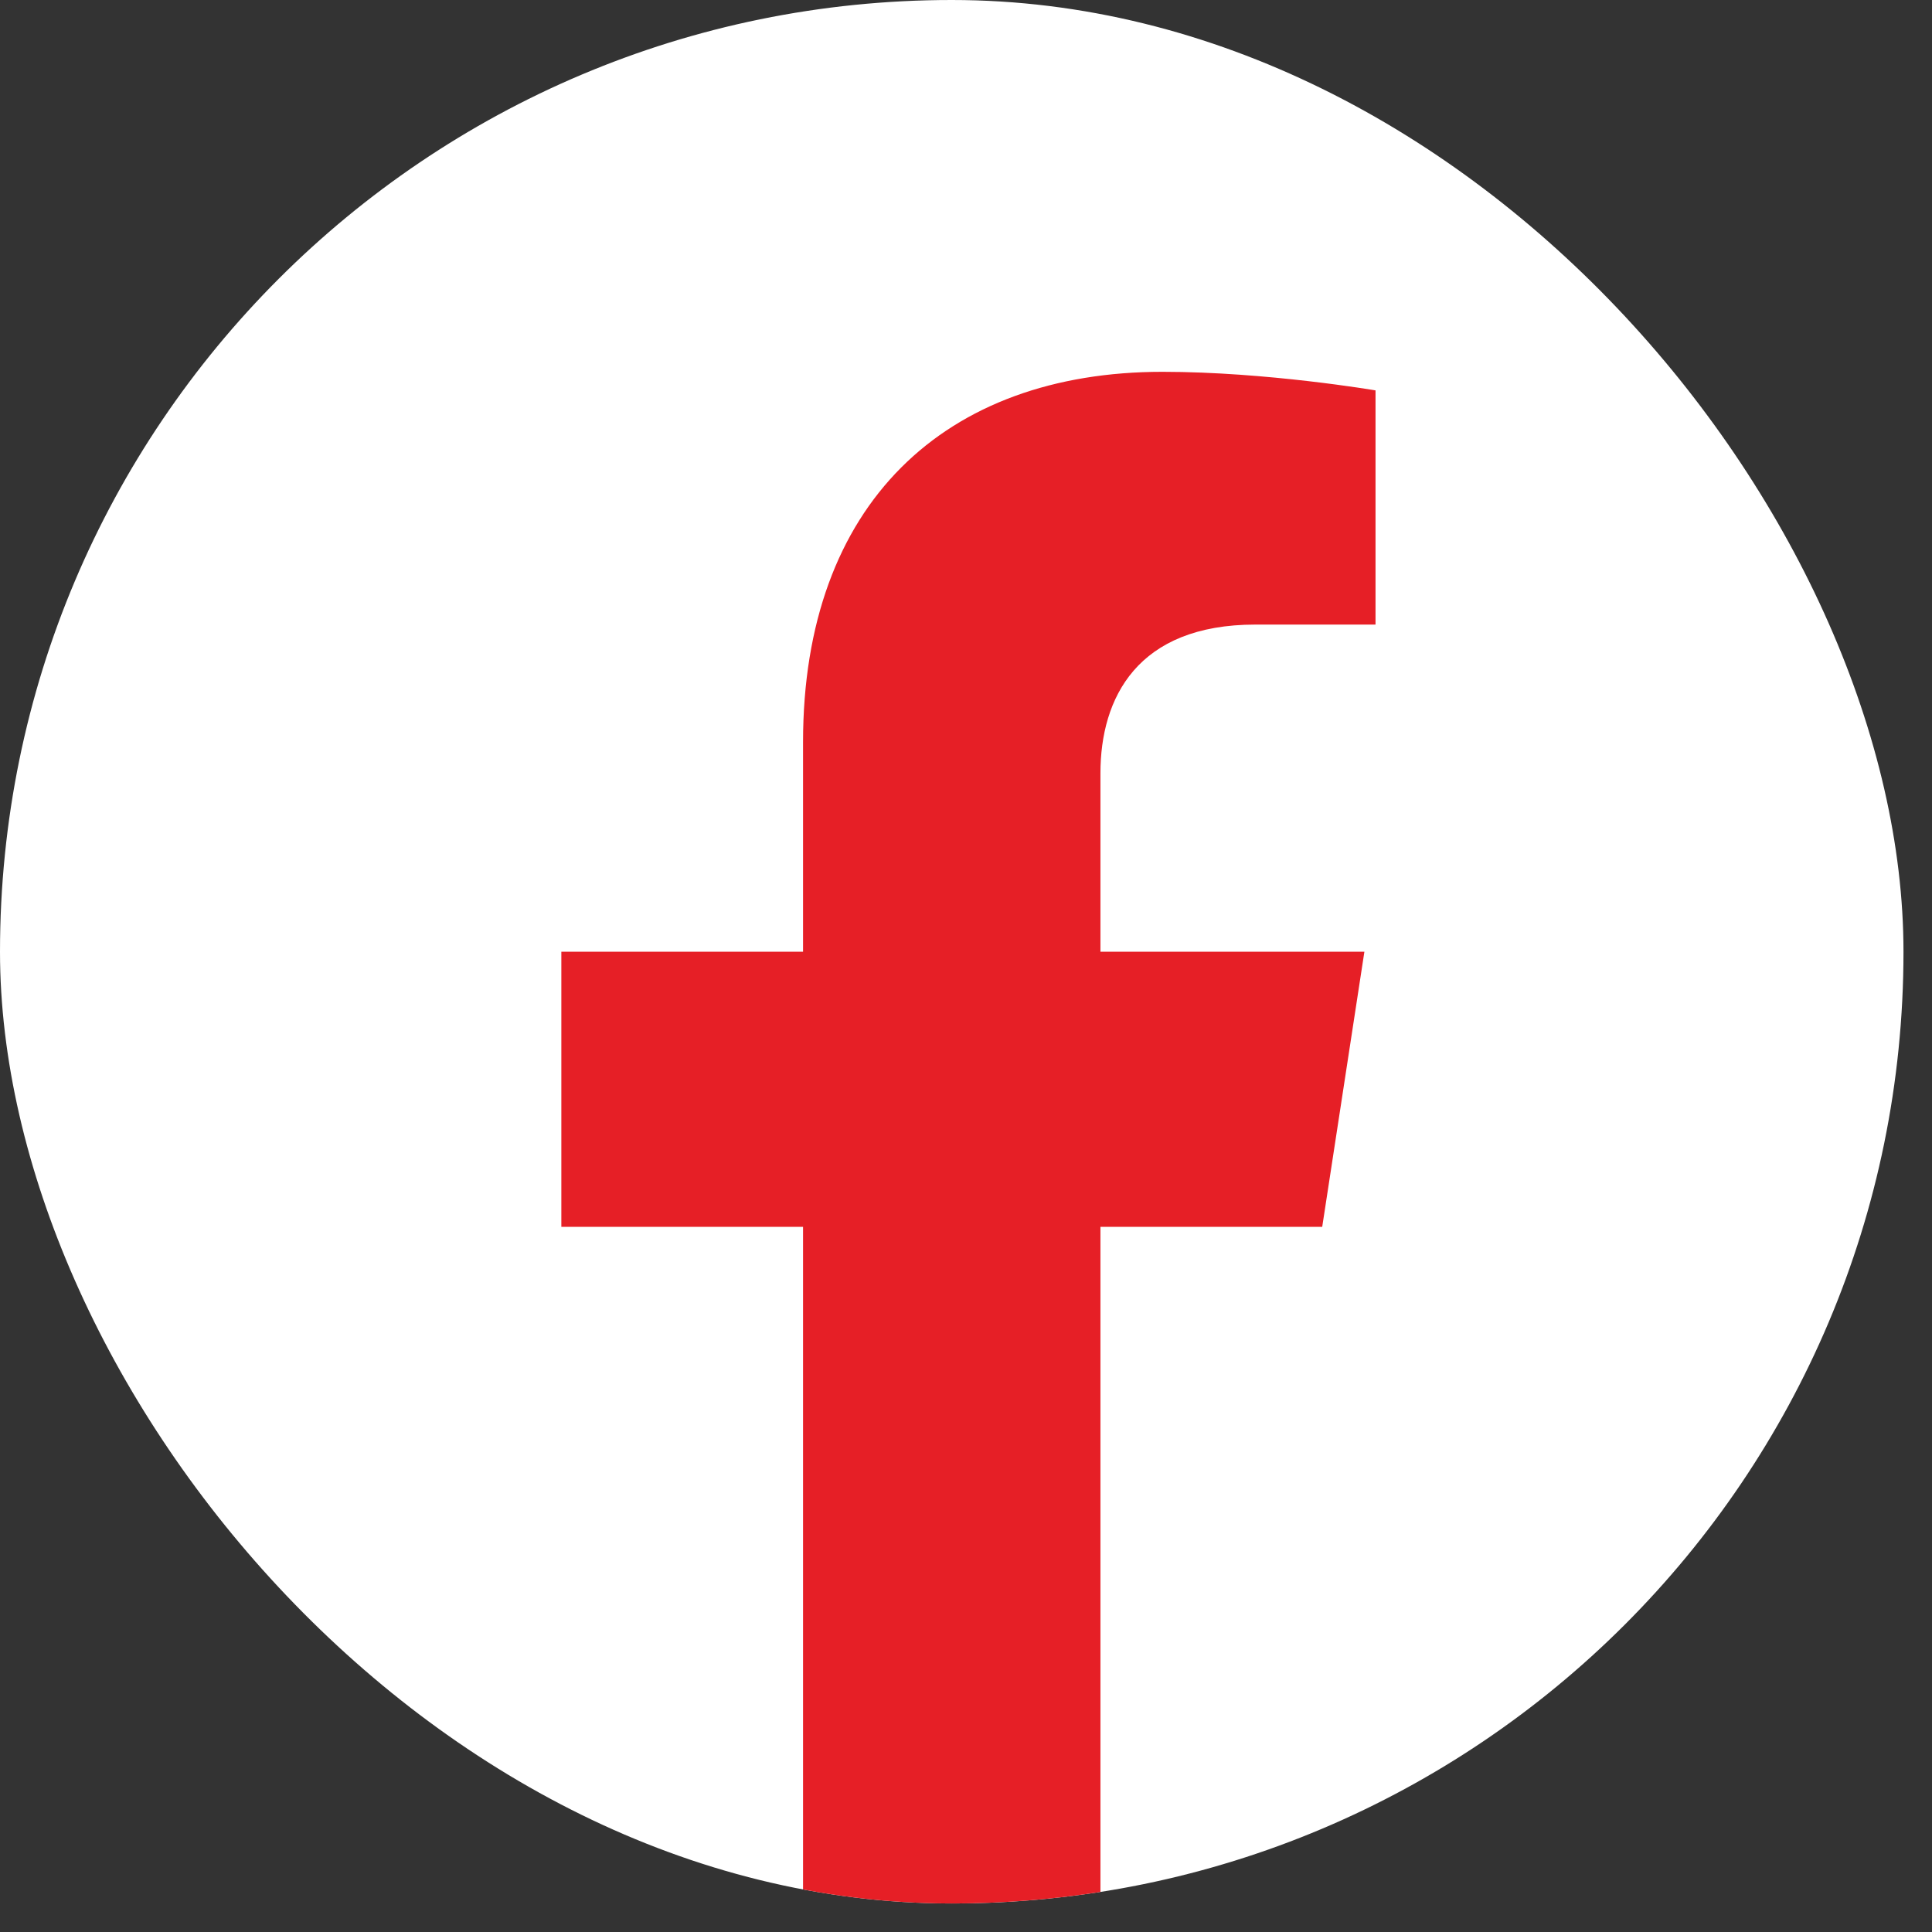<svg width="29" height="29" viewBox="0 0 29 29" fill="none" xmlns="http://www.w3.org/2000/svg">
<rect x="0" y="0" width="29" height="29" fill="#333333" stroke="none"/>
<g clip-path="url(#clip0_2009_71)">
<rect width="28.572" height="28.572" rx="14.286" fill="white"/>
<path d="M19.847 18.415L20.48 14.286H16.518V11.607C16.518 10.477 17.07 9.375 18.845 9.375H20.647V5.86C20.647 5.86 19.012 5.581 17.45 5.581C14.185 5.581 12.054 7.559 12.054 11.139V14.286H8.426V18.415H12.054V28.399C12.782 28.513 13.527 28.572 14.286 28.572C15.045 28.572 15.79 28.513 16.518 28.399V18.415H19.847Z" fill="#E61F26"/>
</g>
<defs>
<clipPath id="clip0_2009_71">
<rect width="28.572" height="28.572" rx="14.286" fill="white"/>
</clipPath>
</defs>
</svg>
